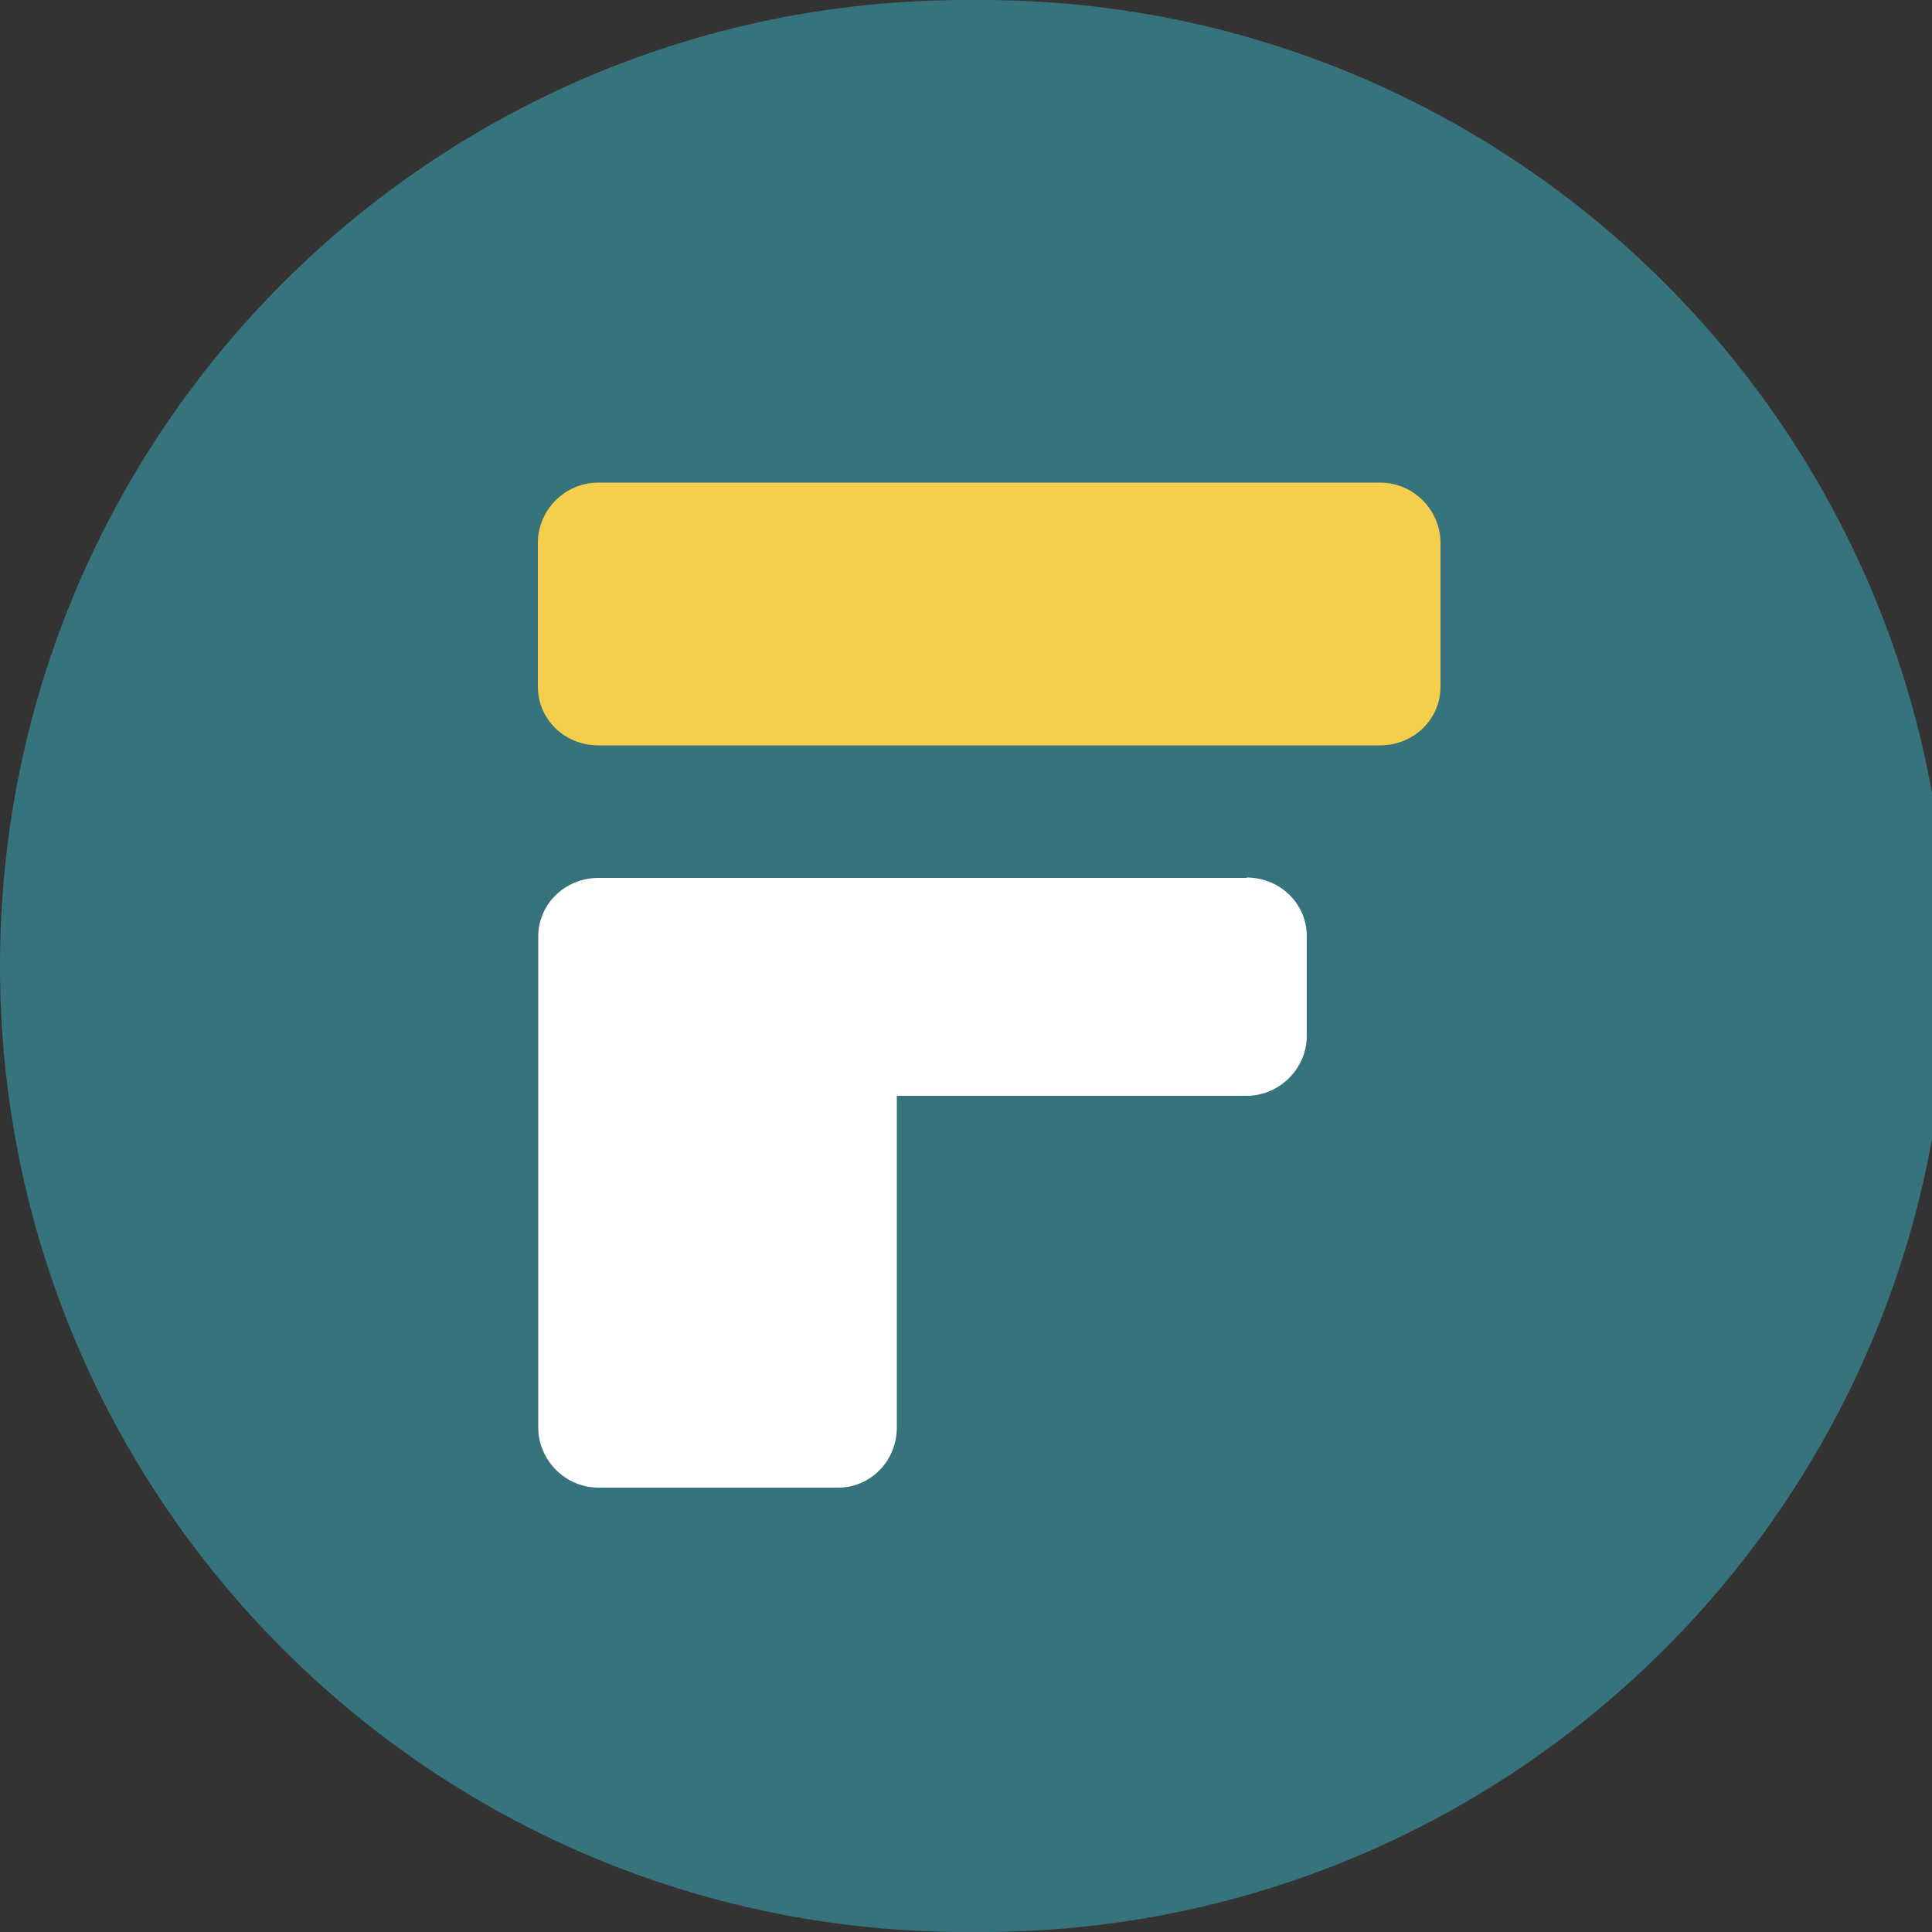 <svg xmlns="http://www.w3.org/2000/svg" xmlns:xlink="http://www.w3.org/1999/xlink" id="Laag_2_00000165913019715238692990000011220901418346532013_" x="0px" y="0px" viewBox="0 0 500 500" style="enable-background:new 0 0 500 500;" xml:space="preserve"><rect x="0" y="0" width="500" height="500" fill="#333333" stroke="none"/><style type="text/css">	.st0{fill:#37737D;}	.st1{fill:#F5CF4C;}	.st2{fill:#FFFFFF;}</style><path class="st0" d="M250,500L250,500C111.9,500,0,388.1,0,250v0C0,111.9,111.9,0,250,0h0c138.1,0,250,111.9,250,250v0 C500,388.1,388.1,500,250,500z"></path><path class="st0" d="M254,500L254,500C115.9,500,4,388.1,4,250v0C4,111.9,115.9,0,254,0h0c138.1,0,250,111.9,250,250v0 C504,388.1,392.1,500,254,500z"></path><g id="Laag_1-2">	<path class="st1" d="M357.2,124.9c8.6,0,15.6,7.1,15.6,15.6v37.2c0,8.6-7.1,15.2-15.6,15.2H154.8c-8.6,0-15.6-6.7-15.6-15.2v-37.2  c0-8.6,7.1-15.6,15.6-15.6H357.2z"></path>	<path class="st2" d="M322.6,227.1c8.6,0,15.6,6.7,15.6,15.2V268c0,8.6-7.1,15.6-15.6,15.6h-90.5v85.8c0,8.6-6.7,15.6-15.2,15.6h-62  c-8.6,0-15.6-7.1-15.6-15.6V242.4c0-8.6,7.1-15.2,15.6-15.2H322.6z"></path></g></svg>